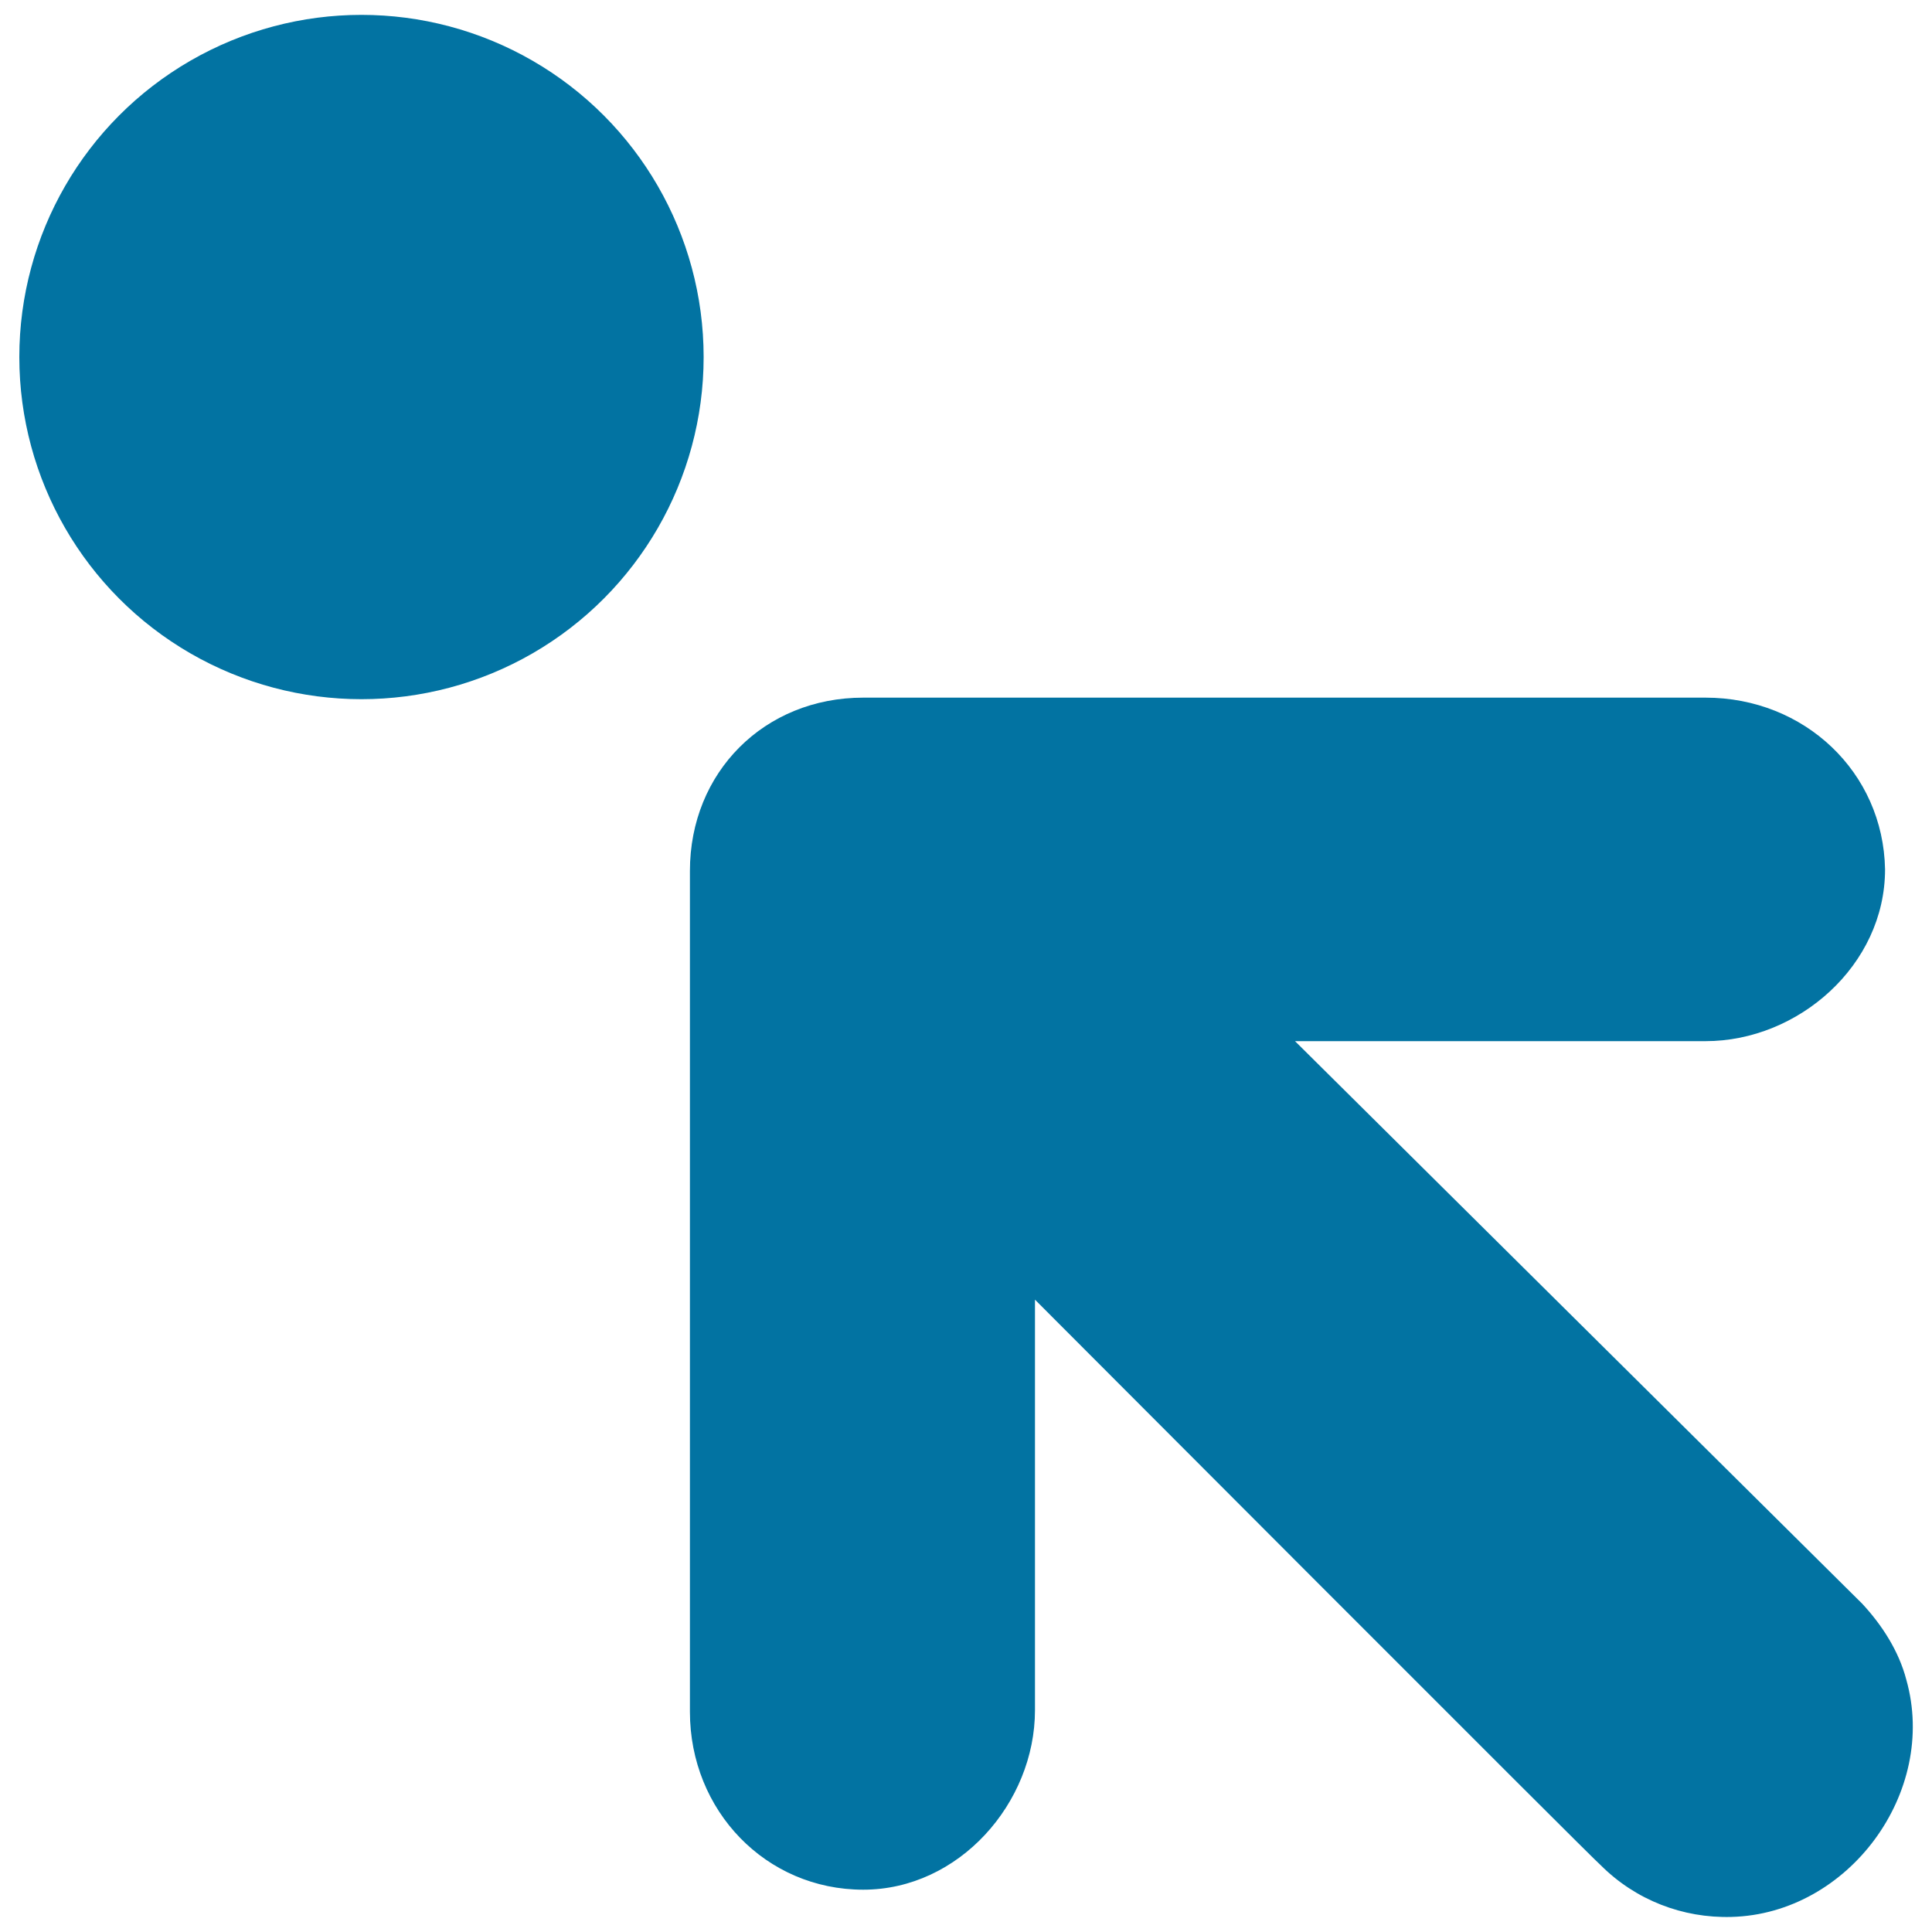 <svg xmlns="http://www.w3.org/2000/svg" viewBox="0 0 1000 1000" style="fill:#0273a2">
<title>Arrow Pointing To Upper Left To A Circle SVG icon</title>
<g><circle cx="187.1" cy="184.8" r="177.1"/><path d="M882.8,361.1h-436c-51.2,0-89.7,38.6-89.7,89.7V886c0,51.2,39.3,92.1,89.7,92.1c49.6,0,88.9-44.9,88.9-92.9V672.7c0,0,292,292.7,292.8,292.7c18.1,18.1,42.5,27.5,67.7,26.8c60.6-1.6,107-64.5,90.5-122.8c-3.9-14.9-12.6-28.3-22.8-39.3L670.3,538.9h212.5c48,0,92.9-39.3,92.9-88.9C974.8,399.6,933.9,361.1,882.8,361.1z"/></g>
</svg>
